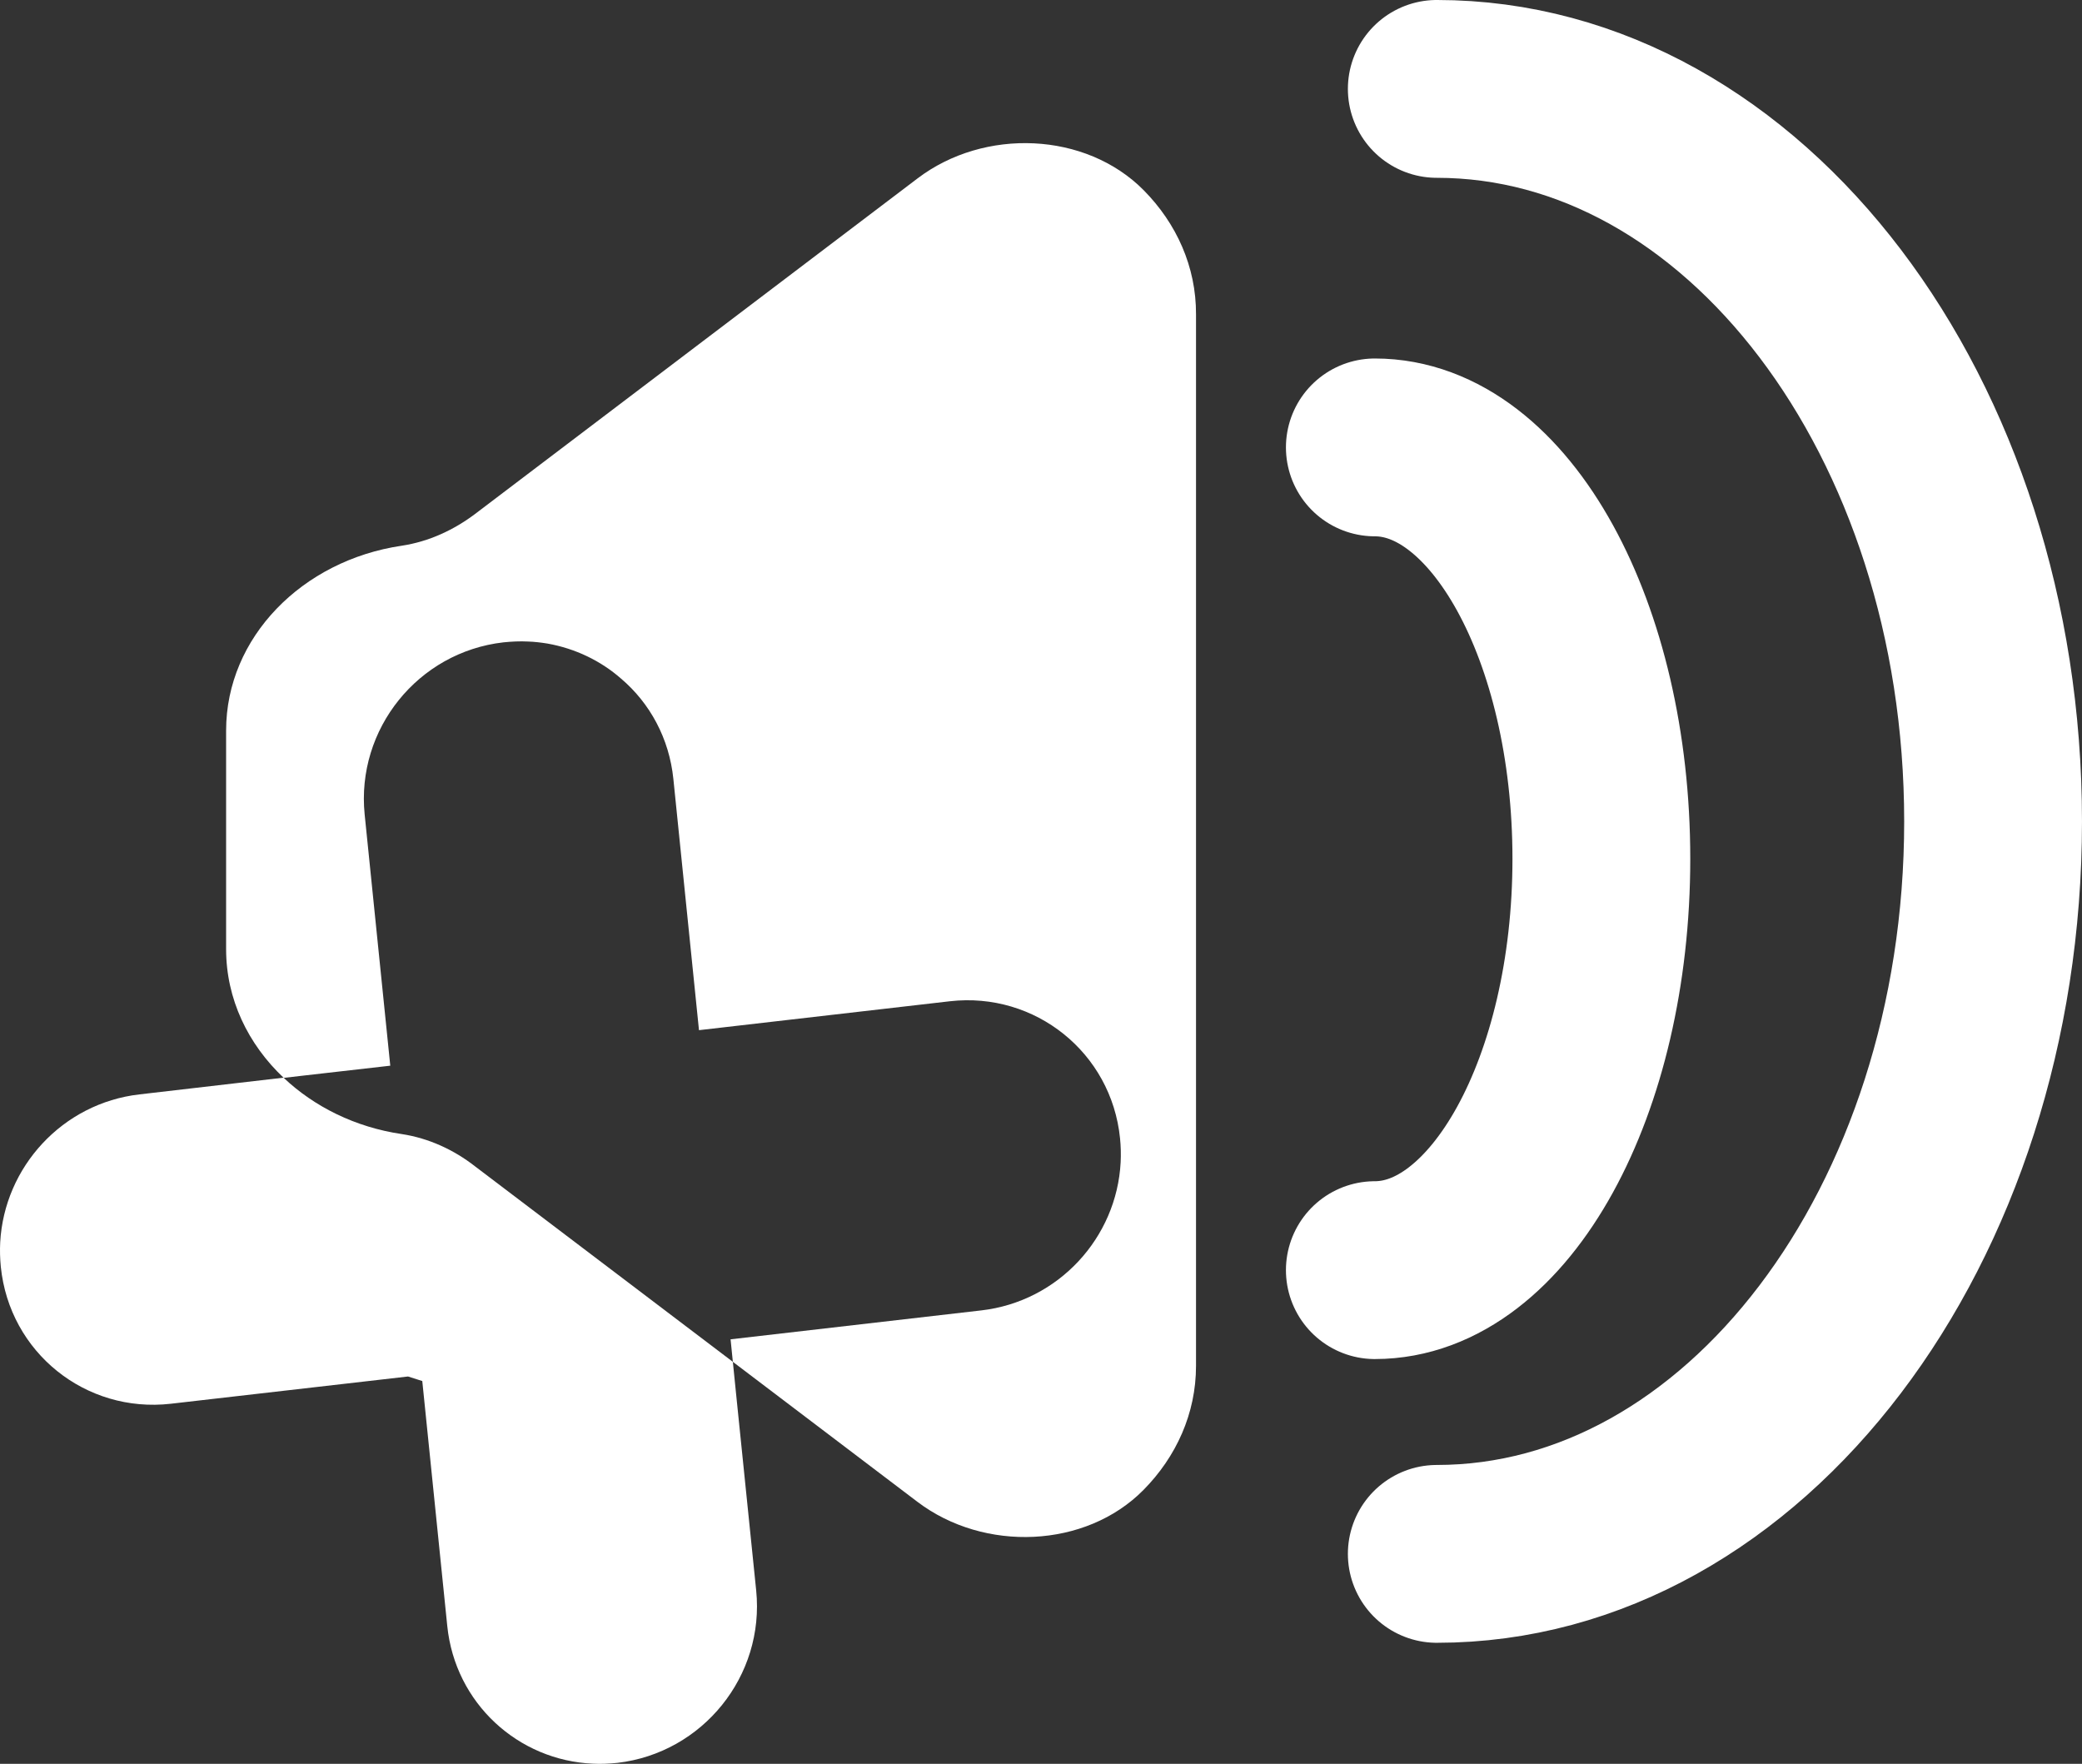 <svg version="1.1" xmlns="http://www.w3.org/2000/svg" xmlns:xlink="http://www.w3.org/1999/xlink" width="100.826" height="85.413" viewBox="0,0,100.826,85.413"><rect x="0" y="0" width="100.826" height="85.413" fill="#333333" stroke="none"/><g transform="translate(-191.74,-135.141)"><g data-paper-data="{&quot;isPaintingLayer&quot;:true}" fill-rule="nonzero" stroke-miterlimit="10" stroke-dasharray="" stroke-dashoffset="0" style="mix-blend-mode: normal"><path d="M258.32,156.806c6.06,0 10.97,8.92 10.97,19.92c0,11 -4.91,19.92 -10.97,19.92" fill="none" stroke="#ffffff" stroke-width="8.611" stroke-linecap="round" stroke-linejoin="round"/><path d="M261.32,139.446c14.88,0 26.94,15.88 26.94,35.47c0,19.59 -12.06,35.47 -26.94,35.47" fill="none" stroke="#ffffff" stroke-width="8.611" stroke-linecap="round" stroke-linejoin="round"/><path d="M214.74,191.616l12.49,9.47l0.18,1.78l0.95,9.29c0.42,4.14 -2.59,7.87 -6.72,8.35c-0.4,0.04 -0.79,0.06 -1.17,0.04c-3.64,-0.15 -6.69,-2.93 -7.07,-6.67l-1.21,-11.86l-0.69,-0.22l-11.49,1.32c-4.13,0.47 -7.81,-2.49 -8.23,-6.63c-0.04,-0.41 -0.05,-0.8 -0.03,-1.19c0.2,-3.64 3.01,-6.73 6.74,-7.16l6.98,-0.81c1.49,1.41 3.48,2.4 5.72,2.73c1.32,0.2 2.54,0.77 3.55,1.56z" fill="#ffffff" stroke="none" stroke-width="1" stroke-linecap="butt" stroke-linejoin="miter"/><path d="M249.66,150.366v50.92c0,2.3 -0.96,4.4 -2.54,6c-2.8,2.84 -7.72,3.03 -10.95,0.58l-8.94,-6.78l-0.11,-1.09l12.14,-1.4c3.74,-0.43 6.56,-3.52 6.75,-7.17c0.02,-0.38 0.01,-0.78 -0.03,-1.17c-0.42,-4.14 -4.11,-7.1 -8.24,-6.63l-12.15,1.4l-1.24,-12.16c-0.2,-1.97 -1.14,-3.68 -2.53,-4.86c-0.99,-0.87 -2.22,-1.46 -3.56,-1.7c-0.31,-0.05 -0.63,-0.09 -0.96,-0.1c-0.39,-0.02 -0.78,0 -1.18,0.04c-4.13,0.47 -7.14,4.2 -6.72,8.34l1.24,12.16l-4.21,0.48l-0.95,0.11c-1.73,-1.63 -2.79,-3.82 -2.79,-6.23v-10.59c0,-4.5 3.68,-8.24 8.51,-8.95c1.32,-0.2 2.53,-0.77 3.55,-1.54l21.43,-16.25c3.23,-2.45 8.14,-2.26 10.95,0.58c1.58,1.6 2.54,3.7 2.53,6.01z" fill="#ffffff" stroke="none" stroke-width="1" stroke-linecap="butt" stroke-linejoin="miter"/></g></g></svg>
